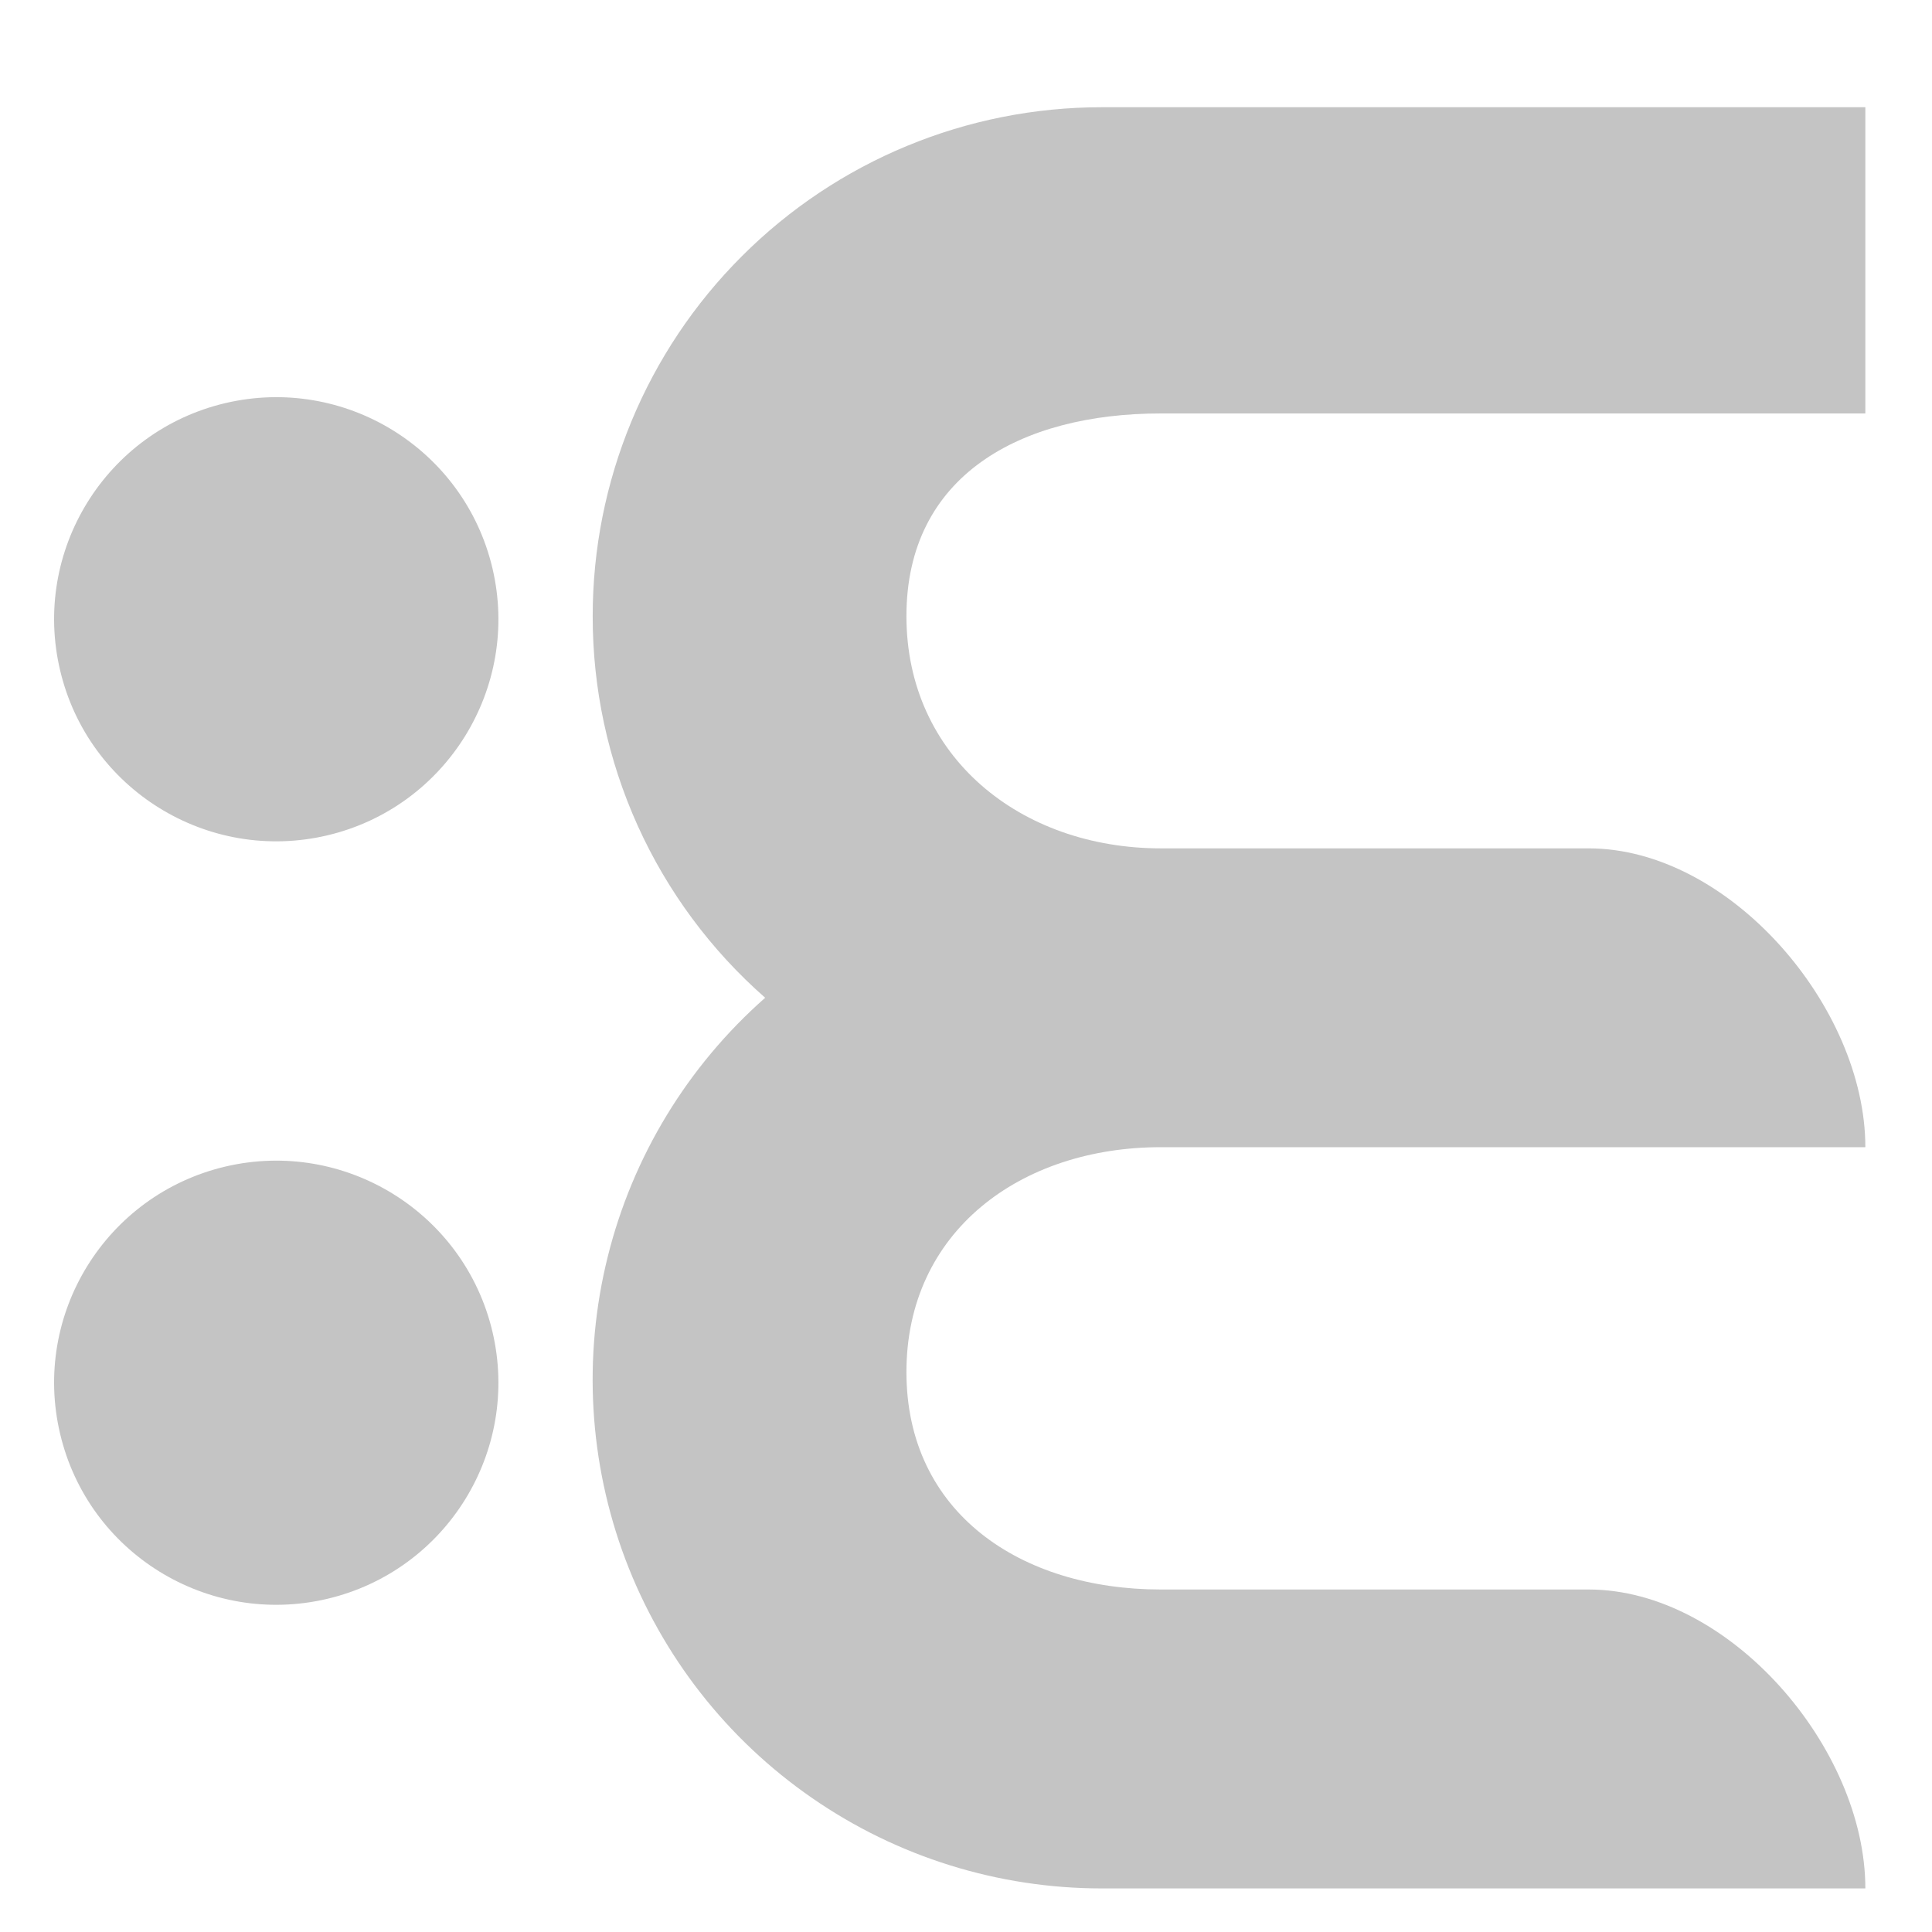<svg width="18" height="18" viewBox="0 0 18 18" fill="none" xmlns="http://www.w3.org/2000/svg">
<path d="M5.522 5.74C5.521 6.413 5.664 7.078 5.941 7.692C6.218 8.305 6.623 8.852 7.129 9.296C6.406 9.933 5.894 10.775 5.662 11.709C5.429 12.644 5.487 13.627 5.827 14.529C6.168 15.43 6.775 16.206 7.568 16.753C8.36 17.301 9.301 17.594 10.265 17.594L17.379 17.594C17.379 16.284 16.111 14.809 14.801 14.809L10.816 14.809C9.507 14.809 8.445 14.093 8.445 12.783C8.445 11.474 9.507 10.688 10.816 10.688L17.379 10.688C17.379 9.379 16.111 7.904 14.801 7.904L10.816 7.904C9.507 7.904 8.445 7.05 8.445 5.74C8.445 4.431 9.507 3.852 10.816 3.852L17.379 3.852L17.379 0.999L10.265 0.999C9.007 0.999 7.8 1.498 6.911 2.388C6.021 3.277 5.522 4.483 5.522 5.74Z" fill="#C4C4C4"/>
<path d="M4.588 12.407C4.325 11.296 3.211 10.607 2.098 10.869C0.986 11.132 0.297 12.246 0.56 13.358C0.822 14.47 1.937 15.158 3.049 14.896C4.161 14.633 4.85 13.519 4.588 12.407Z" fill="#C4C4C4"/>
<path d="M4.588 5.294C4.325 4.182 3.211 3.494 2.098 3.756C0.986 4.019 0.297 5.133 0.56 6.245C0.822 7.356 1.937 8.045 3.049 7.783C4.161 7.52 4.85 6.406 4.588 5.294Z" fill="#C4C4C4"/>
</svg>
